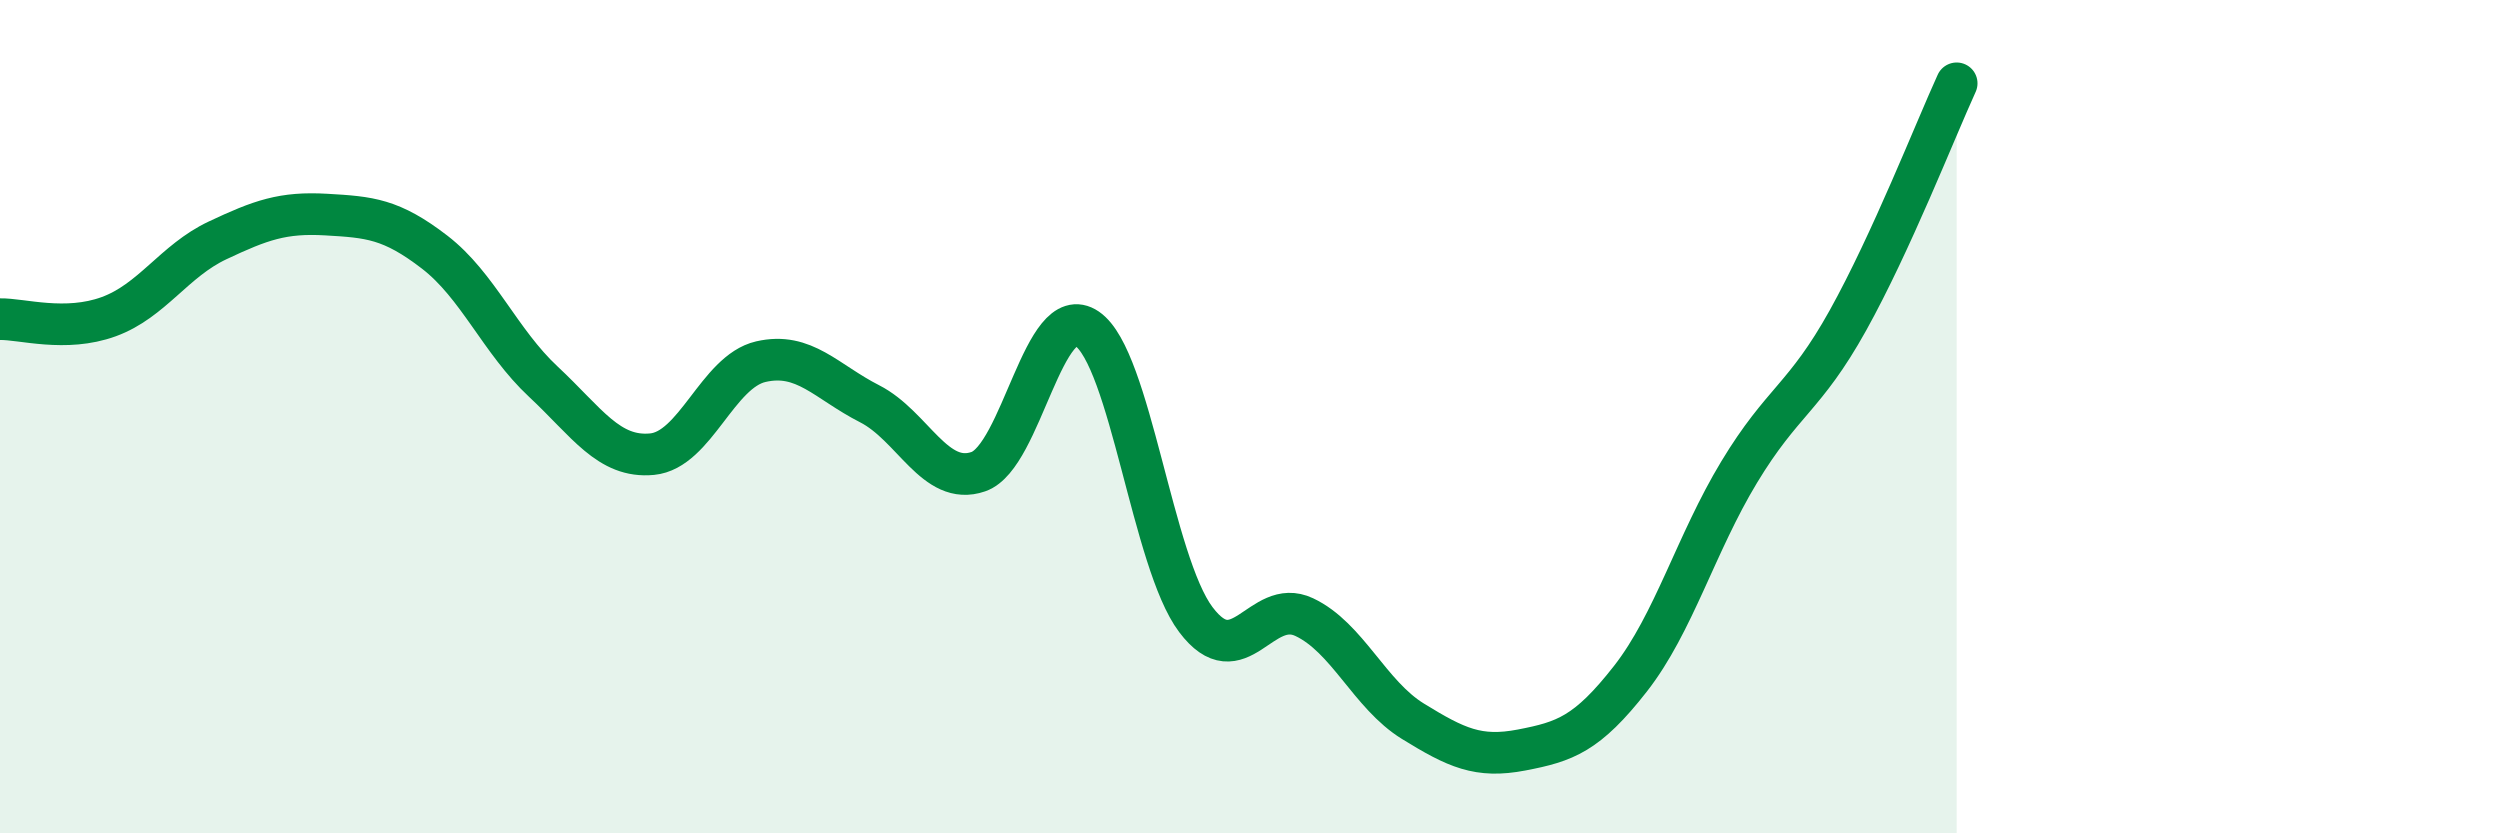
    <svg width="60" height="20" viewBox="0 0 60 20" xmlns="http://www.w3.org/2000/svg">
      <path
        d="M 0,7.66 C 0.52,7.65 1.57,7.98 2.61,7.6 C 3.65,7.22 4.18,6.26 5.22,5.77 C 6.26,5.28 6.79,5.09 7.83,5.15 C 8.87,5.21 9.39,5.25 10.43,6.05 C 11.47,6.85 12,8.19 13.04,9.16 C 14.08,10.13 14.61,11 15.65,10.9 C 16.69,10.8 17.22,8.92 18.26,8.68 C 19.3,8.44 19.83,9.16 20.87,9.69 C 21.91,10.22 22.44,11.68 23.48,11.32 C 24.52,10.96 25.05,7.18 26.09,7.89 C 27.13,8.6 27.66,13.49 28.7,14.87 C 29.74,16.25 30.26,14.32 31.3,14.81 C 32.34,15.3 32.87,16.67 33.91,17.31 C 34.95,17.95 35.48,18.2 36.52,18 C 37.56,17.8 38.09,17.62 39.13,16.29 C 40.17,14.96 40.7,13.05 41.74,11.33 C 42.78,9.61 43.31,9.56 44.35,7.69 C 45.39,5.82 46.44,3.14 46.96,2L46.96 20L0 20Z"
        fill="#008740"
        opacity="0.1"
        stroke-linecap="round"
        stroke-linejoin="round"
      />
      <path
        d="M 0,7.66 C 0.52,7.65 1.57,7.98 2.61,7.6 C 3.65,7.22 4.18,6.26 5.22,5.77 C 6.26,5.28 6.79,5.09 7.83,5.15 C 8.87,5.21 9.39,5.25 10.43,6.05 C 11.47,6.85 12,8.19 13.04,9.16 C 14.08,10.13 14.61,11 15.65,10.9 C 16.69,10.8 17.22,8.92 18.26,8.68 C 19.3,8.44 19.83,9.16 20.87,9.69 C 21.91,10.22 22.44,11.68 23.48,11.32 C 24.52,10.96 25.05,7.18 26.09,7.89 C 27.13,8.6 27.66,13.49 28.7,14.87 C 29.74,16.25 30.26,14.32 31.3,14.81 C 32.34,15.3 32.87,16.67 33.91,17.31 C 34.95,17.95 35.48,18.2 36.52,18 C 37.56,17.8 38.09,17.62 39.13,16.29 C 40.17,14.96 40.7,13.05 41.74,11.33 C 42.78,9.61 43.31,9.56 44.35,7.69 C 45.39,5.82 46.44,3.14 46.96,2"
        stroke="#008740"
        stroke-width="1"
        fill="none"
        stroke-linecap="round"
        stroke-linejoin="round"
      />
    </svg>
  